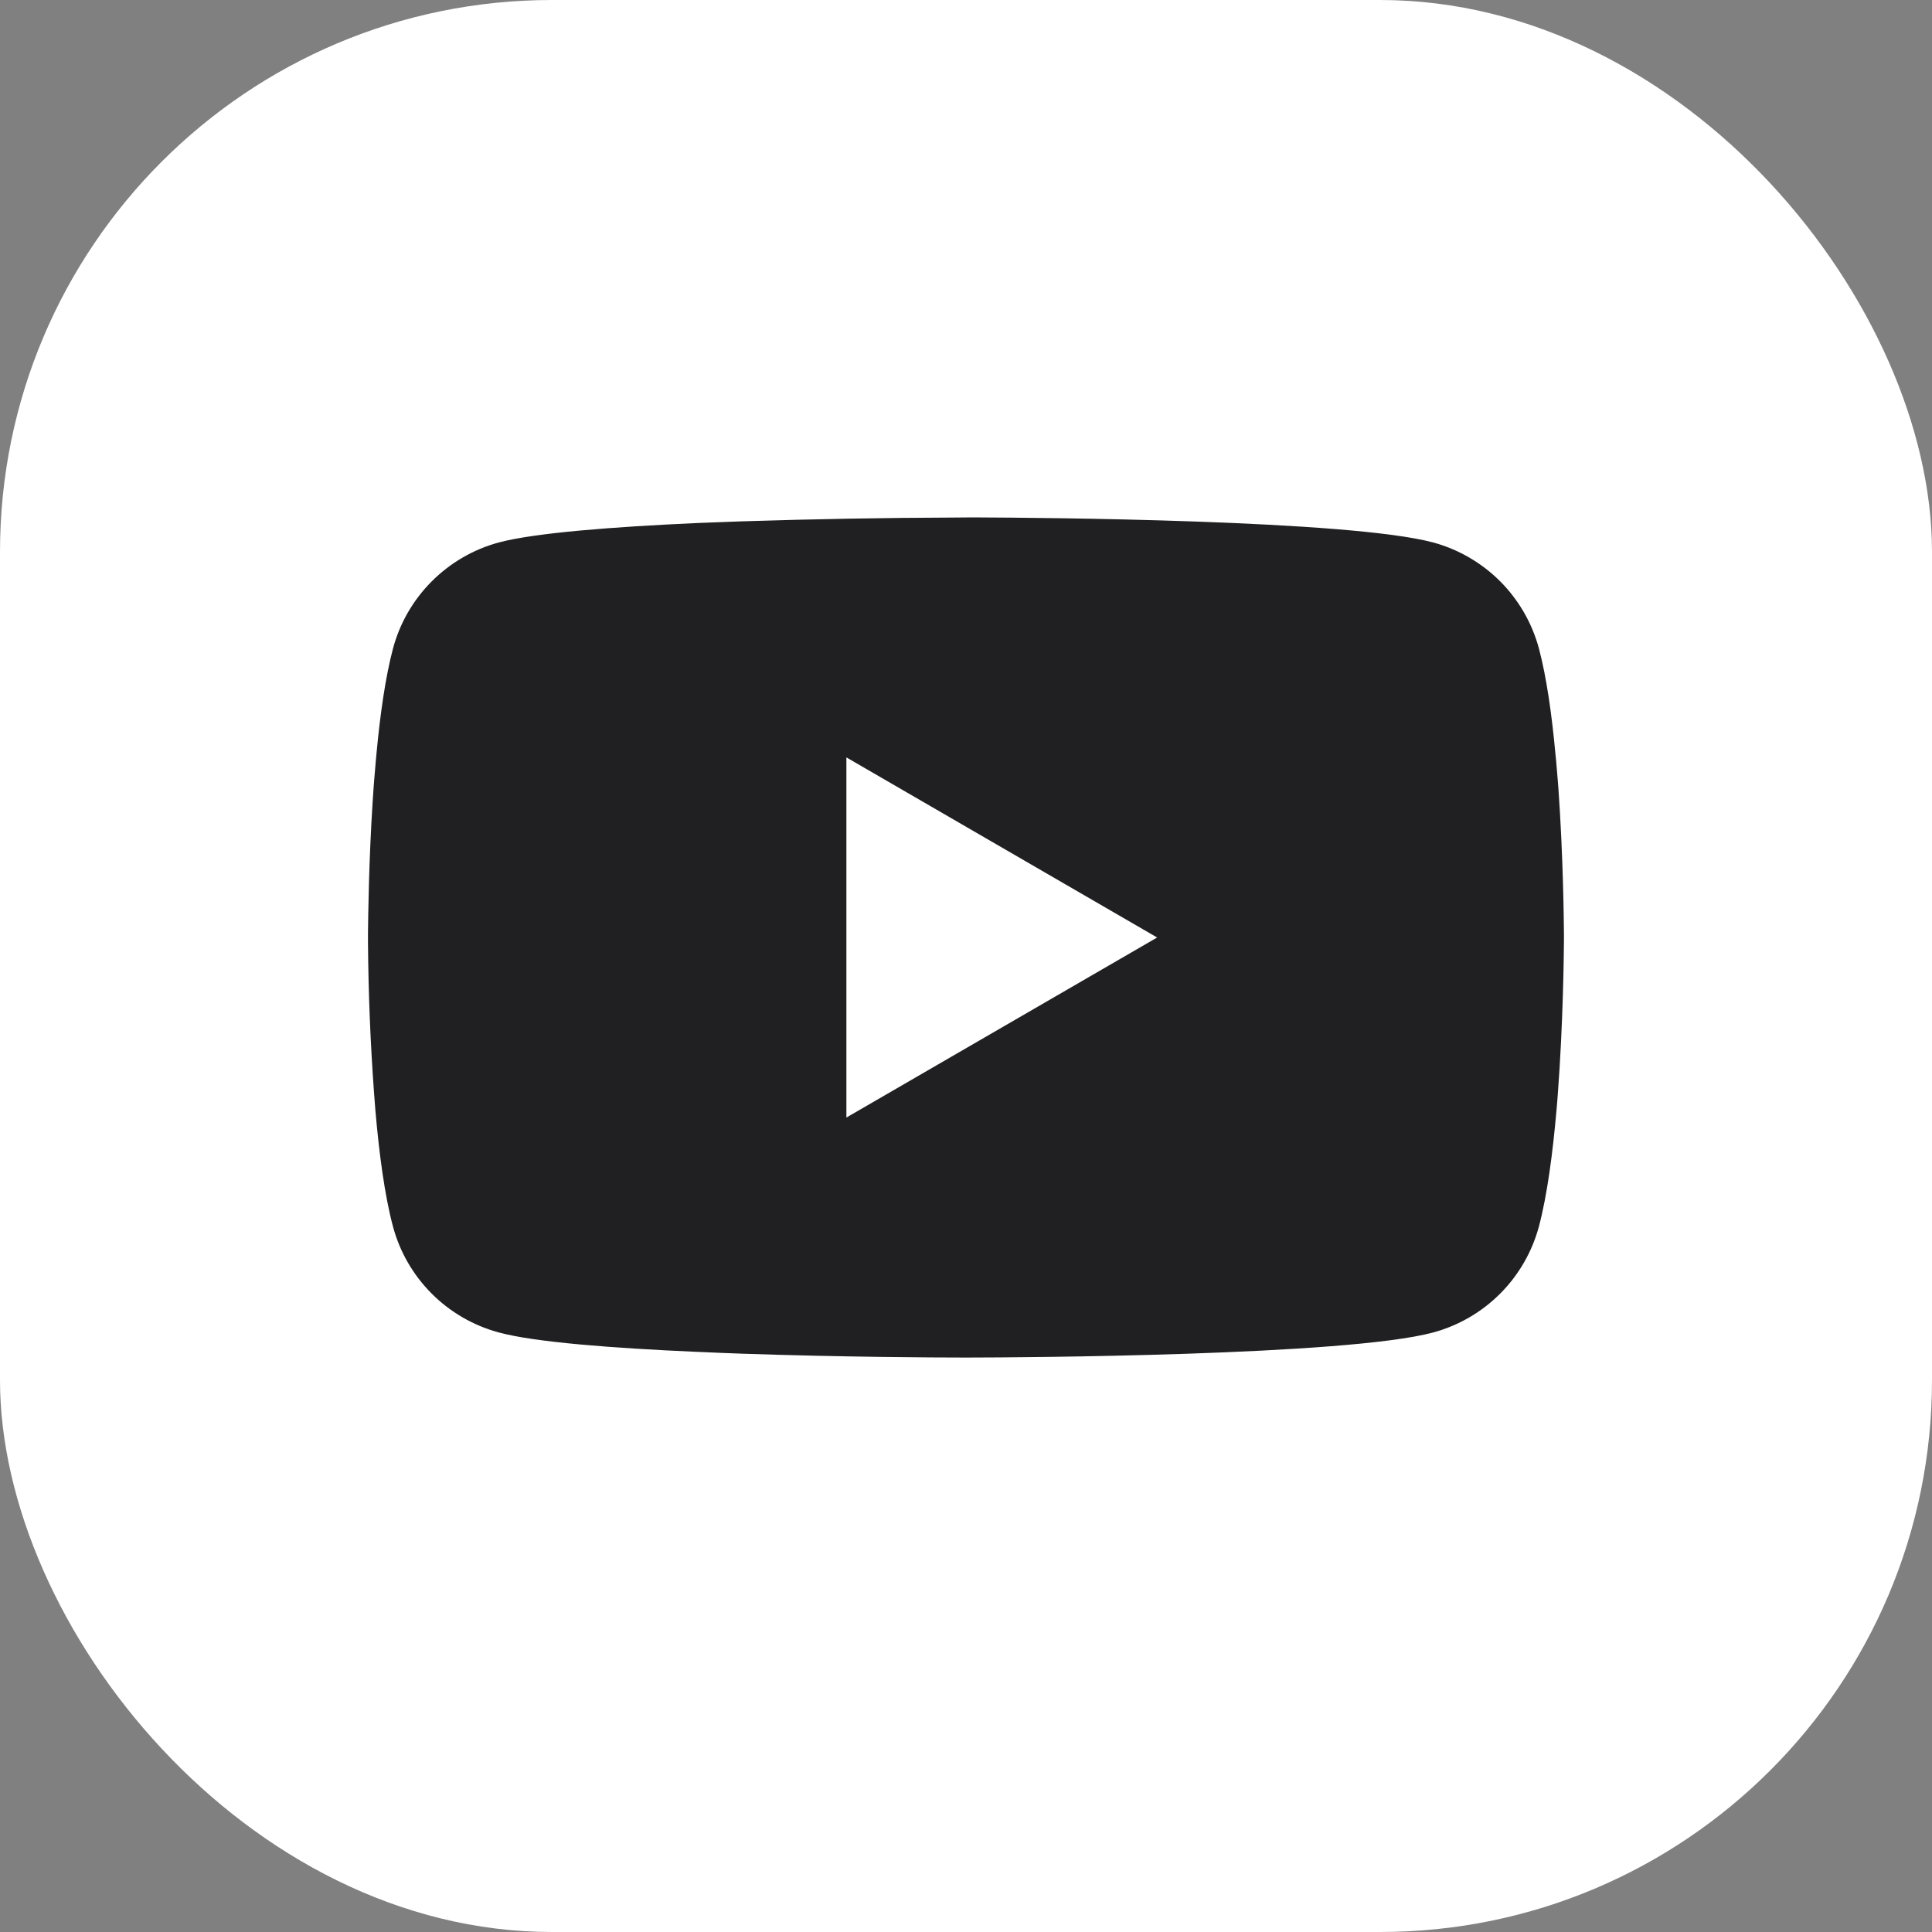 <?xml version="1.0" encoding="UTF-8"?> <svg xmlns="http://www.w3.org/2000/svg" width="32" height="32" viewBox="0 0 32 32" fill="none"><rect x="0" y="0" width="32" height="32" fill="#808080" stroke="none"/><rect width="32" height="32" rx="9.143" fill="white"></rect><g clip-path="url(#clip0_24_497)"><path d="M16.063 8.57H16.173C17.191 8.574 22.348 8.611 23.738 8.985C24.158 9.099 24.541 9.322 24.849 9.63C25.156 9.939 25.377 10.322 25.49 10.743C25.615 11.214 25.703 11.836 25.762 12.479L25.775 12.608L25.802 12.93L25.812 13.058C25.892 14.19 25.902 15.25 25.904 15.481V15.574C25.902 15.814 25.891 16.946 25.802 18.125L25.792 18.255L25.781 18.384C25.719 19.092 25.627 19.795 25.49 20.312C25.377 20.733 25.156 21.117 24.849 21.425C24.541 21.734 24.158 21.956 23.738 22.07C22.302 22.457 16.843 22.484 16.087 22.485H15.911C15.528 22.485 13.946 22.478 12.287 22.421L12.076 22.413L11.969 22.409L11.757 22.4L11.545 22.391C10.171 22.331 8.862 22.233 8.259 22.069C7.839 21.955 7.456 21.733 7.149 21.425C6.841 21.116 6.62 20.733 6.508 20.312C6.37 19.796 6.278 19.092 6.217 18.384L6.207 18.253L6.197 18.125C6.135 17.286 6.101 16.445 6.095 15.604L6.095 15.452C6.098 15.185 6.108 14.266 6.174 13.25L6.183 13.123L6.187 13.058L6.197 12.93L6.224 12.608L6.236 12.479C6.296 11.836 6.384 11.212 6.509 10.743C6.621 10.322 6.842 9.939 7.15 9.63C7.457 9.322 7.84 9.099 8.261 8.985C8.864 8.824 10.172 8.725 11.546 8.663L11.757 8.655L11.97 8.647L12.076 8.643L12.288 8.635C13.466 8.597 14.645 8.576 15.824 8.572L16.063 8.57ZM14.019 12.545V18.51L19.166 15.528L14.019 12.545Z" fill="#202022"></path></g><defs><clipPath id="clip0_24_497"><rect width="19.809" height="19.809" fill="white" transform="translate(6.095 6.095)"></rect></clipPath></defs></svg> 
